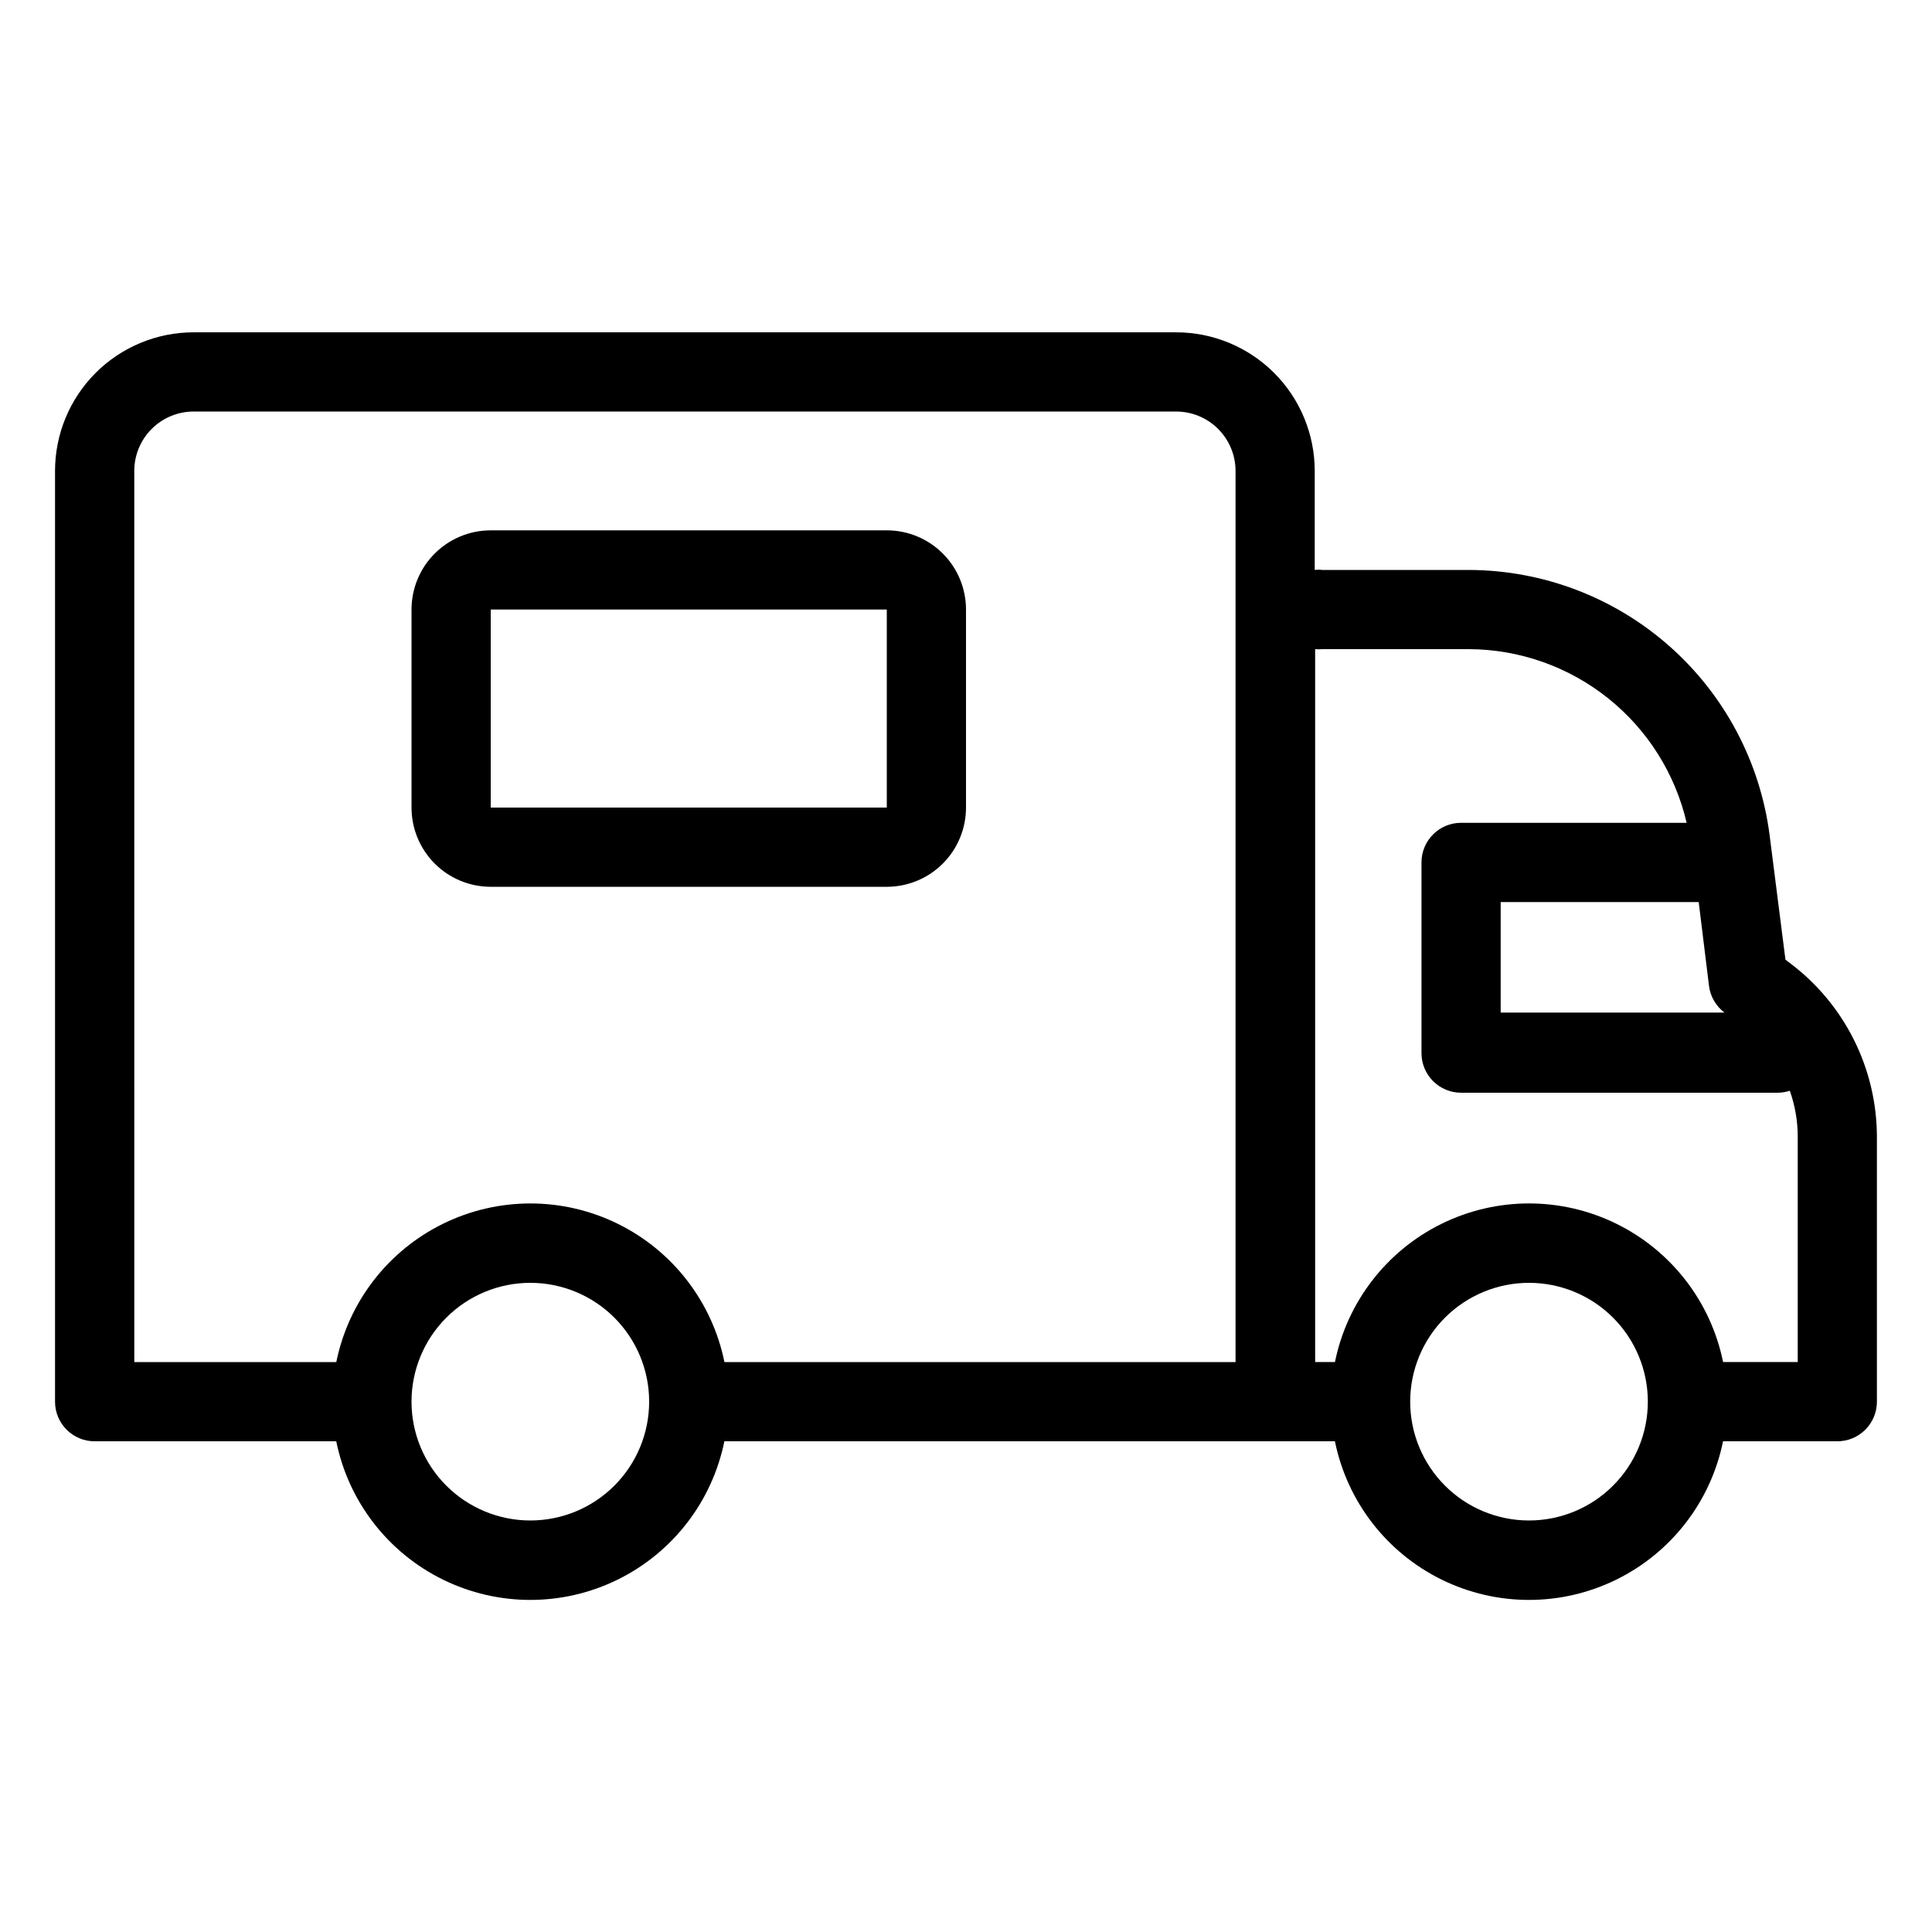 <?xml version="1.0" encoding="UTF-8"?>
<!-- Uploaded to: SVG Repo, www.svgrepo.com, Generator: SVG Repo Mixer Tools -->
<svg fill="#000000" width="800px" height="800px" version="1.1" viewBox="144 144 512 512" xmlns="http://www.w3.org/2000/svg">
 <g>
  <path d="m618.42 399.27-1.258-0.945-4.199-33.012c-2.5-19.391-11.961-37.215-26.629-50.145-14.668-12.93-33.539-20.082-53.09-20.125h-38.785c-0.68-0.082-1.363-0.082-2.043 0v-26.242c0-9.742-3.871-19.086-10.762-25.977-6.891-6.887-16.234-10.758-25.977-10.758h-260.36c-9.742 0-19.086 3.871-25.977 10.758-6.887 6.891-10.758 16.234-10.758 25.977v246.66c0 2.785 1.105 5.457 3.074 7.422 1.969 1.969 4.637 3.074 7.422 3.074h64.027c3.234 15.941 13.68 29.48 28.281 36.656 14.598 7.176 31.699 7.176 46.297 0s25.043-20.715 28.281-36.656h161.8c3.238 15.941 13.684 29.48 28.281 36.656 14.598 7.176 31.699 7.176 46.297 0s25.047-20.715 28.281-36.656h30.281c2.785 0 5.453-1.105 7.422-3.074 1.969-1.965 3.074-4.637 3.074-7.422v-70.27c-0.055-18.059-8.562-35.051-22.984-45.918zm-24.246-16.219 2.727 22.199c0.352 2.82 1.828 5.375 4.094 7.086h-59.301v-29.285zm-414.59-114.25c0-4.176 1.66-8.18 4.609-11.133 2.953-2.953 6.957-4.609 11.133-4.609h260.36c4.176 0 8.18 1.656 11.133 4.609 2.953 2.953 4.613 6.957 4.613 11.133v236.16h-135.45c-3.238-15.938-13.684-29.477-28.281-36.652-14.598-7.176-31.699-7.176-46.297 0-14.602 7.176-25.047 20.715-28.281 36.652h-53.531zm104.96 278.14c-8.352 0-16.359-3.316-22.266-9.223-5.906-5.902-9.223-13.914-9.223-22.266 0-8.348 3.316-16.359 9.223-22.266 5.906-5.902 13.914-9.223 22.266-9.223 8.352 0 16.359 3.32 22.266 9.223 5.902 5.906 9.223 13.918 9.223 22.266 0 8.352-3.32 16.363-9.223 22.266-5.906 5.906-13.914 9.223-22.266 9.223zm264.66 0c-8.352 0-16.359-3.316-22.266-9.223-5.906-5.902-9.223-13.914-9.223-22.266 0-8.348 3.316-16.359 9.223-22.266 5.906-5.902 13.914-9.223 22.266-9.223 8.352 0 16.359 3.32 22.266 9.223 5.906 5.906 9.223 13.918 9.223 22.266 0 8.352-3.316 16.363-9.223 22.266-5.906 5.906-13.914 9.223-22.266 9.223zm71.215-41.984h-19.785c-3.234-15.938-13.684-29.477-28.281-36.652-14.598-7.176-31.699-7.176-46.297 0-14.598 7.176-25.043 20.715-28.281 36.652h-5.246l-0.004-188.93c0.648 0.07 1.297 0.07 1.941 0h38.785c13.398 0.051 26.387 4.625 36.863 12.977 10.477 8.355 17.828 19.996 20.863 33.047h-59.773c-5.797 0-10.496 4.699-10.496 10.496v50.539c0 2.785 1.105 5.453 3.074 7.422s4.637 3.074 7.422 3.074h83.969c1.07-0.012 2.133-0.191 3.148-0.523 1.375 3.894 2.086 7.992 2.098 12.121z"/>
  <path d="m274.05 379.01h104.96c5.566 0 10.906-2.215 14.844-6.148 3.934-3.938 6.148-9.277 6.148-14.844v-52.48c0-5.57-2.215-10.906-6.148-14.844-3.938-3.938-9.277-6.148-14.844-6.148h-104.96c-5.566 0-10.906 2.211-14.844 6.148s-6.148 9.273-6.148 14.844v52.48c0 5.566 2.211 10.906 6.148 14.844 3.938 3.934 9.277 6.148 14.844 6.148zm0-73.473h104.96v52.48h-104.96z"/>
 </g>
</svg>